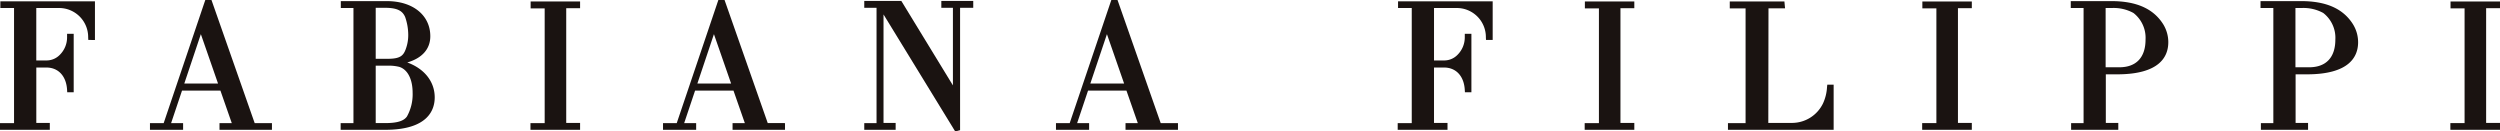 <svg xmlns="http://www.w3.org/2000/svg" xmlns:xlink="http://www.w3.org/1999/xlink" width="407.32" height="21.425" viewBox="0 0 407.32 21.425">
  <defs>
    <clipPath id="clip-path">
      <rect id="長方形_3" data-name="長方形 3" width="407.32" height="21.425" fill="none"/>
    </clipPath>
  </defs>
  <g id="グループ_2" data-name="グループ 2" transform="translate(0 0)">
    <g id="グループ_1" data-name="グループ 1" transform="translate(0 0)" clip-path="url(#clip-path)">
      <path id="パス_1" data-name="パス 1" d="M15.044.225H.057V1.316H2.288V20.07H0v1.09H8.116V20.04h-2.2V11.013H7.548c1.956,0,3.251,1.392,3.381,3.635l.023.4h1.055V5.524H10.929V6.1A4.009,4.009,0,0,1,9.753,8.937a3.014,3.014,0,0,1-2.142.924h-1.7V1.316H9.665a4.738,4.738,0,0,1,4.7,4.808l.023.4H15.47V.225Z" transform="translate(0 -0.012)" fill="#1a1311"/>
      <path id="パス_2" data-name="パス 2" d="M31.446,13.614l2.7-8.051,2.8,8.051ZM45.3,20.057H42.914L35.976.284,35.876,0H34.87l-.1.289L28.089,20.057H25.853v1.091h5.4V20.057H29.3l1.776-5.292h6.259l1.848,5.292h-2v1.091h8.545V20.057Z" transform="translate(-1.42 0)" fill="#1a1311"/>
      <path id="パス_3" data-name="パス 3" d="M69.531,18.987c-.515.748-1.617,1.08-3.57,1.08h-1.52V10.711h1.977a6.987,6.987,0,0,1,1.858.194c1.362.423,2.18,2.006,2.18,4.229a7.414,7.414,0,0,1-.925,3.854M64.441,1.282h1.52c2.17,0,2.878.6,3.274,1.494a8.9,8.9,0,0,1,.507,2.931A6.542,6.542,0,0,1,69.34,8c-.4,1.1-.922,1.591-2.95,1.591h-1.95Zm5.135,8.908c2.4-.691,3.761-2.181,3.761-4.273,0-3.424-2.839-5.723-7.062-5.723h-7.52V1.313h2.06V20.068H58.728v1.091h7.29c6.992,0,8.036-3.3,8.036-5.272,0-2.6-1.708-4.7-4.478-5.7" transform="translate(-3.227 -0.011)" fill="#1a1311"/>
      <path id="パス_4" data-name="パス 4" d="M99.113.257H91.48v1.12h2.288V20.071H91.452v1.091h8.086v-1.12H97.279V1.347h2.259V.257Z" transform="translate(-5.025 -0.014)" fill="#1a1311"/>
      <path id="パス_5" data-name="パス 5" d="M119.9,13.614l2.7-8.051,2.8,8.051Zm13.856,6.442h-2.388L124.429.284l-.1-.284h-1.006l-.1.289-6.682,19.768h-2.237v1.091h5.4V20.057h-1.952l1.775-5.292h6.259l1.848,5.292h-2v1.091h8.546V20.057Z" transform="translate(-6.28 0)" fill="#1a1311"/>
      <path id="パス_6" data-name="パス 6" d="M166.33.159h-4.774V1.281h1.888V13.92L155.163.363l-.124-.2H149V1.281h2V20.066h-2v1.091h5.113v-1.12h-1.976V2.362l11.687,19.072.787-.22V1.281h2.145V.159Z" transform="translate(-8.187 -0.009)" fill="#1a1311"/>
      <path id="パス_7" data-name="パス 7" d="M187.648,13.614l2.706-8.051,2.8,8.051ZM201.5,20.057h-2.387L192.178.284l-.1-.284h-1.007l-.1.289-6.683,19.768h-2.237v1.091h5.4V20.057H185.5l1.775-5.292h6.259l1.848,5.292h-2v1.091h8.546V20.057Z" transform="translate(-10.003 0)" fill="#1a1311"/>
      <path id="パス_8" data-name="パス 8" d="M256.009.225H241.021V1.316h2.232V20.07h-2.289v1.09h8.116V20.04h-2.2V11.013h1.631c1.956,0,3.253,1.392,3.382,3.635l.025.4h1.055V5.524h-1.079V6.1a4.006,4.006,0,0,1-1.177,2.836,3.01,3.01,0,0,1-2.142.925h-1.694V1.316h3.75a4.739,4.739,0,0,1,4.7,4.808l.021.4h1.087V.225Z" transform="translate(-13.24 -0.012)" fill="#1a1311"/>
      <path id="パス_9" data-name="パス 9" d="M280.866.257h-7.634v1.12h2.289V20.071H273.2v1.091h8.087v-1.12h-2.258V1.347h2.258V.257Z" transform="translate(-15.011 -0.014)" fill="#1a1311"/>
      <path id="パス_10" data-name="パス 10" d="M314.695,13.809h-.609l-.043.374a7.262,7.262,0,0,1-.657,2.682,5.624,5.624,0,0,1-5.045,3.176h-3.866l.029-18.665h2.7l-.045-.466-.026-.272L307.1.257h-8.905v1.12h2.576v18.7H297.9v1.09H315.12V13.809Z" transform="translate(-16.368 -0.014)" fill="#1a1311"/>
      <path id="パス_11" data-name="パス 11" d="M339.049.257h-7.634v1.12H333.7V20.071h-2.317v1.091h8.089v-1.12h-2.26V1.347h2.26V.257Z" transform="translate(-18.208 -0.014)" fill="#1a1311"/>
      <path id="パス_12" data-name="パス 12" d="M362.681,10.971V1.313h1.088a6.681,6.681,0,0,1,3.445.813,5.12,5.12,0,0,1,1.97,4.333c0,2.911-1.518,4.513-4.268,4.513h-2.235Zm1.606,1.151h.256c6.9,0,8.35-2.851,8.35-5.243a5.6,5.6,0,0,0-.8-2.866C370.5,1.44,367.725.193,363.6.193H357v1.12h2.088V20.068h-2.031v1.091h7.688V20.037h-2.033V12.122Z" transform="translate(-19.615 -0.011)" fill="#1a1311"/>
      <path id="パス_13" data-name="パス 13" d="M395.405,10.971V1.313h1.089a6.668,6.668,0,0,1,3.443.813,5.119,5.119,0,0,1,1.97,4.333c0,2.911-1.516,4.513-4.268,4.513h-2.234Zm1.6,1.151h.26c6.9,0,8.35-2.851,8.35-5.243a5.576,5.576,0,0,0-.806-2.867c-1.587-2.572-4.36-3.819-8.486-3.819h-6.607v1.12h2.088V20.068h-2.028v1.091h7.685V20.037h-2.031V12.122Z" transform="translate(-21.413 -0.011)" fill="#1a1311"/>
      <path id="パス_14" data-name="パス 14" d="M430.106.257h-7.634v1.12h2.288V20.071h-2.316v1.091h8.087v-1.12h-2.259V1.347h2.259V.257Z" transform="translate(-23.211 -0.014)" fill="#1a1311"/>
    </g>
  </g>
</svg>
